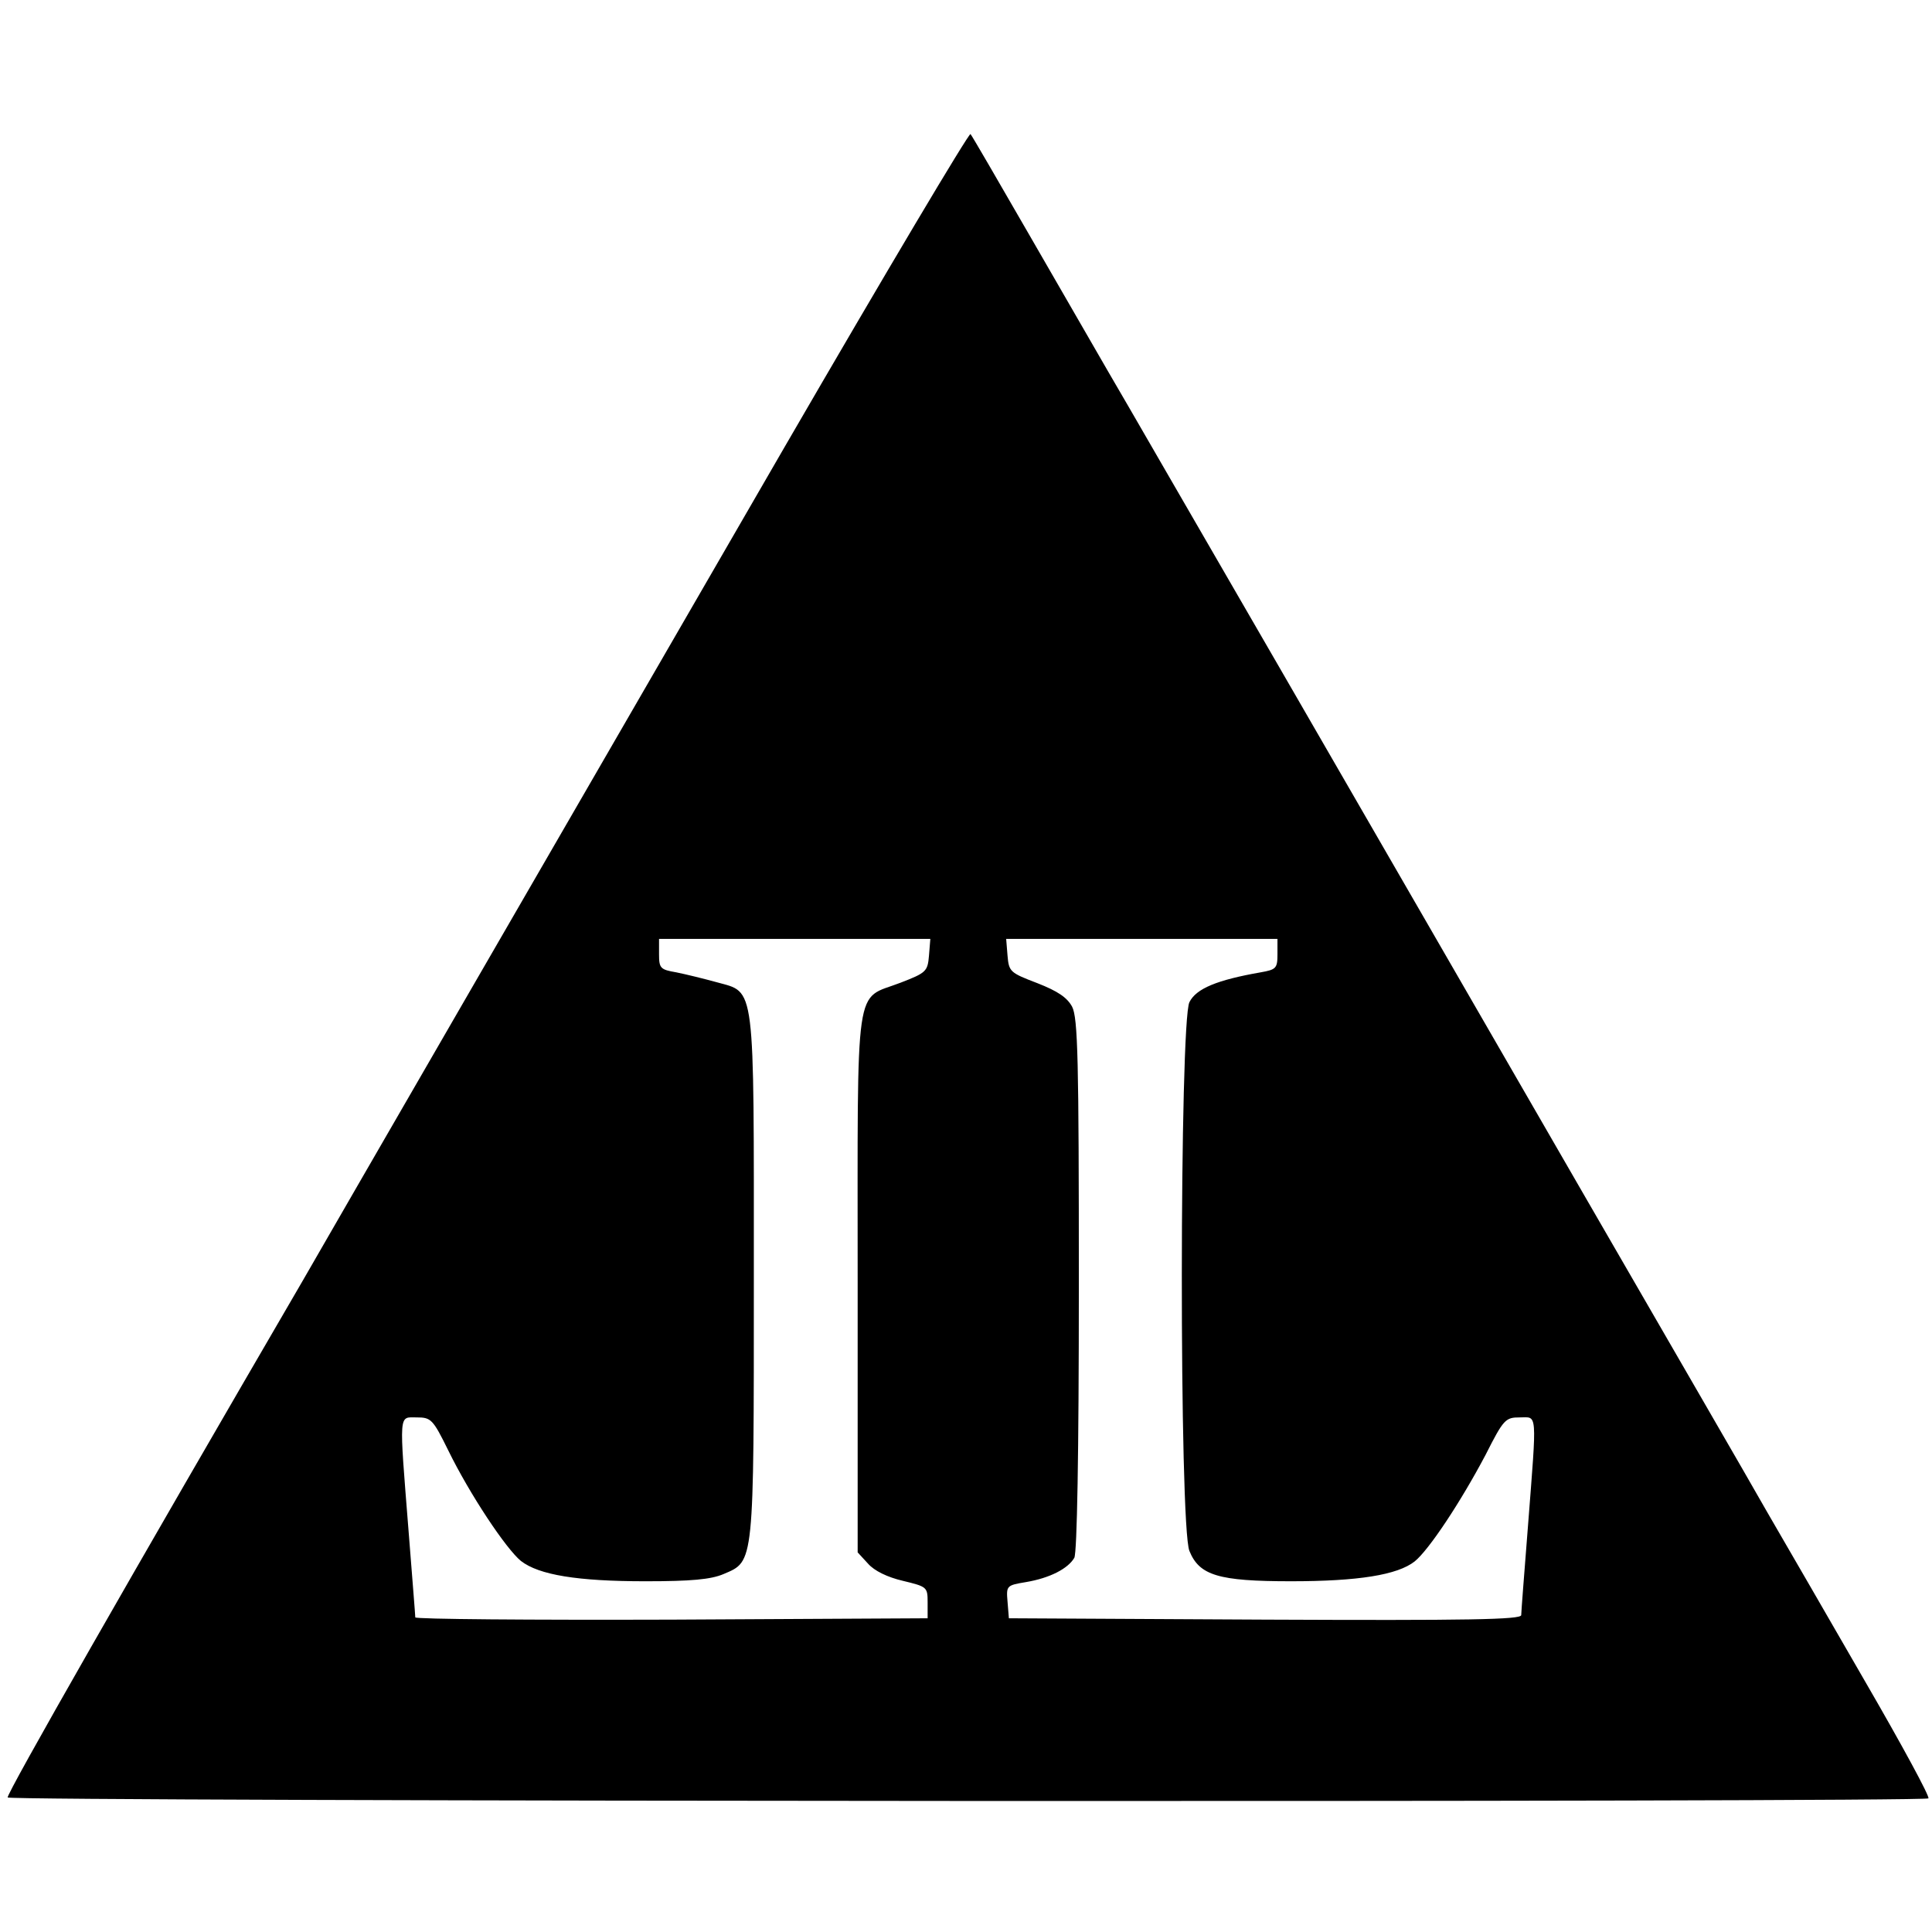 <?xml version="1.0" standalone="no"?>
<!DOCTYPE svg PUBLIC "-//W3C//DTD SVG 20010904//EN"
 "http://www.w3.org/TR/2001/REC-SVG-20010904/DTD/svg10.dtd">
<svg version="1.0" xmlns="http://www.w3.org/2000/svg"
 width="428pt" height="428pt" viewBox="0 0 428 428"
 preserveAspectRatio="xMidYMid meet">
<g transform="translate(0,428) scale(0.1,-0.1)"
fill="#000000" stroke="none">
<path d="M1740 3293 c-222 -384 -543 -939 -713 -1233 -170 -294 -331 -573
-358 -620 -372 -639 -656 -1136 -652 -1142 5 -9 4247 -11 4255 -2 4 3 -59 119
-139 257 -80 139 -178 308 -218 377 -39 69 -224 388 -410 710 -186 322 -486
842 -667 1155 -182 314 -353 611 -382 660 -29 50 -108 187 -176 305 -68 118
-126 218 -130 223 -3 4 -188 -307 -410 -690z m318 -1130 c-3 -35 -6 -38 -63
-60 -103 -40 -95 20 -95 -664 l0 -598 23 -25 c14 -16 43 -30 77 -38 54 -13 55
-14 55 -48 l0 -35 -567 -3 c-313 -1 -568 1 -568 5 0 5 -7 91 -15 193 -21 265
-22 250 18 250 32 0 36 -4 70 -73 48 -98 128 -218 161 -245 40 -31 125 -45
276 -45 101 0 145 4 173 16 68 29 67 17 67 657 0 660 4 630 -82 654 -29 8 -70
18 -90 22 -35 6 -38 9 -38 40 l0 34 301 0 300 0 -3 -37z m772 3 c0 -31 -3 -34
-37 -40 -97 -17 -143 -36 -158 -66 -22 -43 -23 -1162 0 -1216 22 -54 64 -67
225 -67 149 0 236 14 274 44 31 25 101 130 157 236 40 79 44 83 76 83 39 0 38
18 18 -240 -8 -102 -15 -191 -15 -198 0 -10 -117 -12 -567 -10 l-568 3 -3 37
c-3 35 -2 36 40 43 54 9 94 30 108 54 6 13 10 223 10 606 0 497 -2 590 -15
615 -11 20 -31 34 -77 52 -60 23 -63 25 -66 61 l-3 37 300 0 301 0 0 -34z"/>
</g>
</svg>
